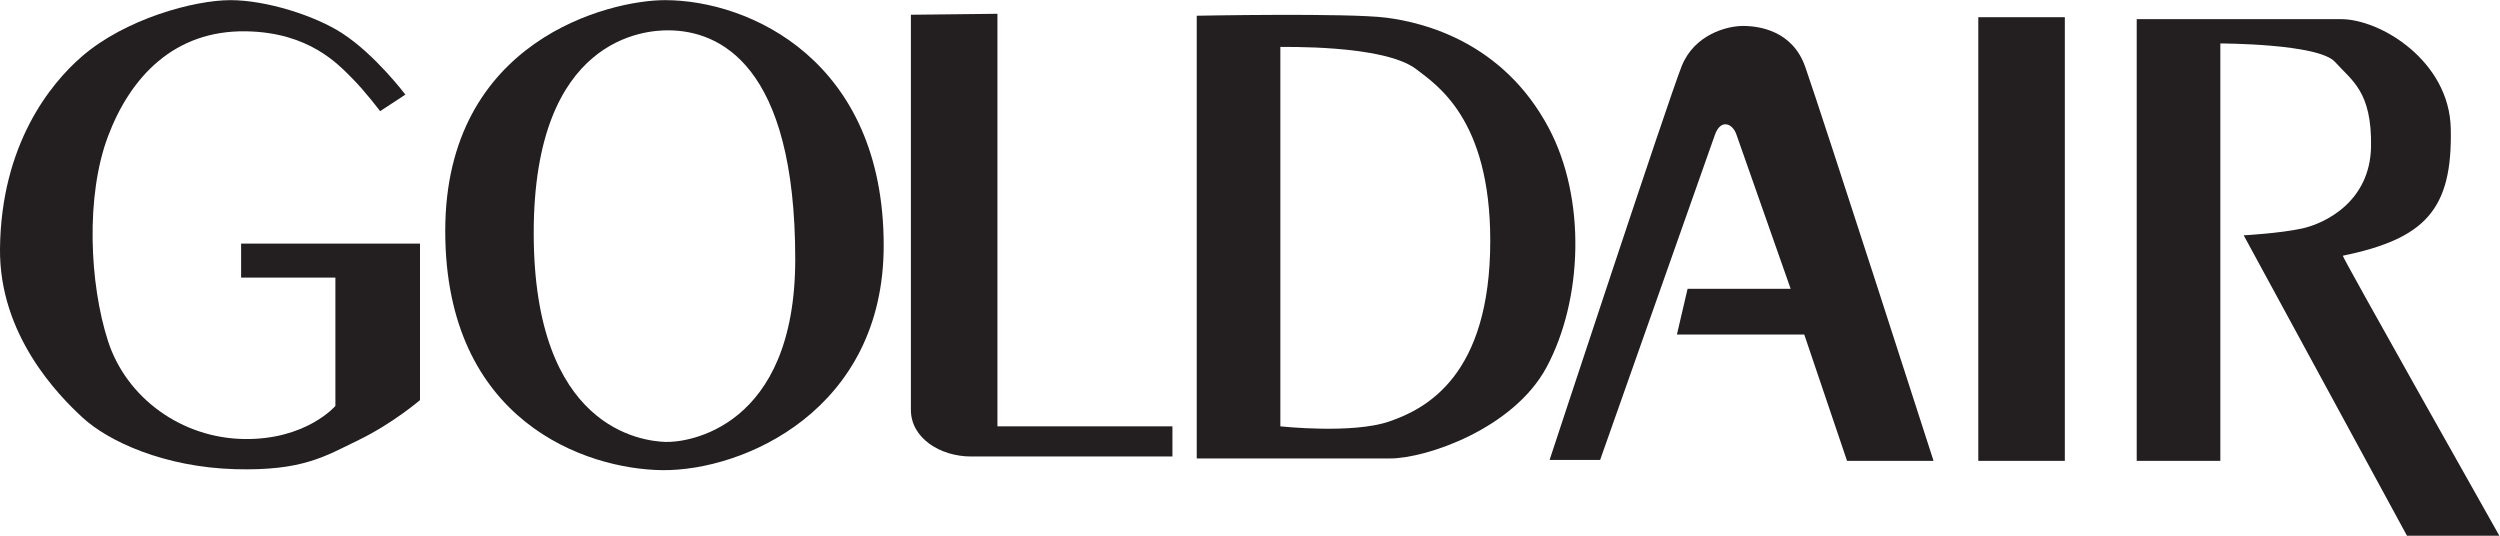 <?xml version="1.0" encoding="UTF-8" standalone="no"?>
<!-- Created with Inkscape (http://www.inkscape.org/) -->

<svg
   version="1.1"
   id="svg2"
   width="149.686"
   height="32.077"
   viewBox="0 0 149.686 32.077"
   xmlns="http://www.w3.org/2000/svg"
   xmlns:svg="http://www.w3.org/2000/svg">
  <defs
     id="defs6">
    <clipPath
       clipPathUnits="userSpaceOnUse"
       id="clipPath16">
      <path
         d="M 0,28.346 H 113.386 V 0 H 0 Z"
         id="path14" />
    </clipPath>
  </defs>
  <g
     id="g8"
     transform="matrix(1.333,0,0,-1.333,-1.457,34.925)">
    <g
       id="g10">
      <g
         id="g12"
         clip-path="url(#clipPath16)">
        <path
           d="M 93.839,25.429 H 89.952 V 5.499 h 3.887 z"
           style="fill:#231f20;fill-opacity:1;fill-rule:nonzero;stroke:none"
           id="path18" />
        <path
           d="m 70.696,5.542 h 2.27 c 0,0 4.89,13.85 5.152,14.593 0.263,0.744 0.787,0.525 0.962,0.044 0.173,-0.481 2.444,-6.951 2.444,-6.951 h -4.629 l -0.48,-2.053 h 5.72 l 1.922,-5.676 h 3.886 c 0,0 -4.991,15.493 -5.764,17.698 -0.569,1.619 -2.053,1.838 -2.794,1.838 -0.743,0 -2.183,-0.394 -2.751,-1.794 -0.567,-1.4 -5.938,-17.699 -5.938,-17.699"
           style="fill:#231f20;fill-opacity:1;fill-rule:nonzero;stroke:none"
           id="path20" />
        <path
           d="m 97.068,5.499 v 19.842 h 9.171 c 1.79,0 4.863,-1.883 4.935,-4.899 0.087,-3.674 -1.16,-4.962 -4.849,-5.729 -0.059,-0.013 7.032,-12.577 7.032,-12.577 h -4.149 l -7.335,13.494 c 0,0 1.614,0.088 2.619,0.306 1.004,0.219 3.057,1.181 3.101,3.675 0.044,2.493 -0.874,2.974 -1.616,3.805 -0.742,0.832 -5.153,0.832 -5.153,0.832 V 5.499 Z"
           style="fill:#231f20;fill-opacity:1;fill-rule:nonzero;stroke:none"
           id="path22" />
        <path
           d="M 42.008,25.538 V 7.79 c 0,-1.266 1.31,-2.094 2.707,-2.094 h 9.04 V 7.05 h -7.86 v 18.531 z"
           style="fill:#231f20;fill-opacity:1;fill-rule:nonzero;stroke:none"
           id="path24" />
        <path
           d="M 11.923,15.258 V 13.73 h 4.235 V 7.966 c 0,0 -1.31,-1.529 -4.105,-1.485 -2.794,0.043 -5.282,1.832 -6.112,4.411 -0.83,2.576 -1.004,6.509 0,9.177 1.004,2.67 2.97,4.775 6.2,4.725 2.838,-0.044 4.148,-1.487 4.76,-2.1 0.611,-0.611 1.266,-1.487 1.266,-1.487 l 1.135,0.744 c 0,0 -1.354,1.794 -2.838,2.755 -1.221,0.792 -3.406,1.488 -5.022,1.488 -1.615,0 -4.715,-0.832 -6.68,-2.537 C 3.358,22.439 1.146,19.72 1.093,15.041 1.05,11.153 3.713,8.446 4.805,7.442 5.97,6.37 8.474,5.216 11.661,5.126 c 3.014,-0.082 4.017,0.57 5.545,1.311 1.528,0.742 2.752,1.791 2.752,1.791 v 7.03 z"
           style="fill:#231f20;fill-opacity:1;fill-rule:nonzero;stroke:none"
           id="path26" />
        <path
           d="m 25.066,15.739 c 0,-8.822 4.891,-9.345 5.895,-9.388 1.004,-0.045 5.852,0.609 5.852,8.209 0,8.747 -3.407,10.278 -5.721,10.278 -0.96,0 -6.026,-0.263 -6.026,-9.099 m 5.895,10.455 c 3.799,0 9.825,-2.713 9.825,-11.022 0,-7.382 -6.288,-10.132 -9.956,-10.089 -3.406,0.041 -9.738,2.184 -9.738,10.744 0,8.573 7.38,10.367 9.869,10.367"
           style="fill:#231f20;fill-opacity:1;fill-rule:nonzero;stroke:none"
           id="path28" />
        <path
           d="M 58.603,24.094 V 7.05 c 0,0 3.228,-0.352 4.886,0.217 1.659,0.568 4.542,2.052 4.542,8.123 0,5.467 -2.404,6.991 -3.318,7.698 -1.468,1.134 -6.131,0.988 -6.11,1.006 m 4.756,1.312 c 1.704,-0.219 5.243,-1.098 7.293,-4.943 C 72.355,17.271 72.179,12.724 70.563,9.712 69.079,6.94 65.148,5.608 63.534,5.608 h -8.687 v 19.886 c 0,0 6.809,0.132 8.512,-0.088"
           style="fill:#231f20;fill-opacity:1;fill-rule:nonzero;stroke:none"
           id="path30" />
      </g>
    </g>
  </g>
</svg>
